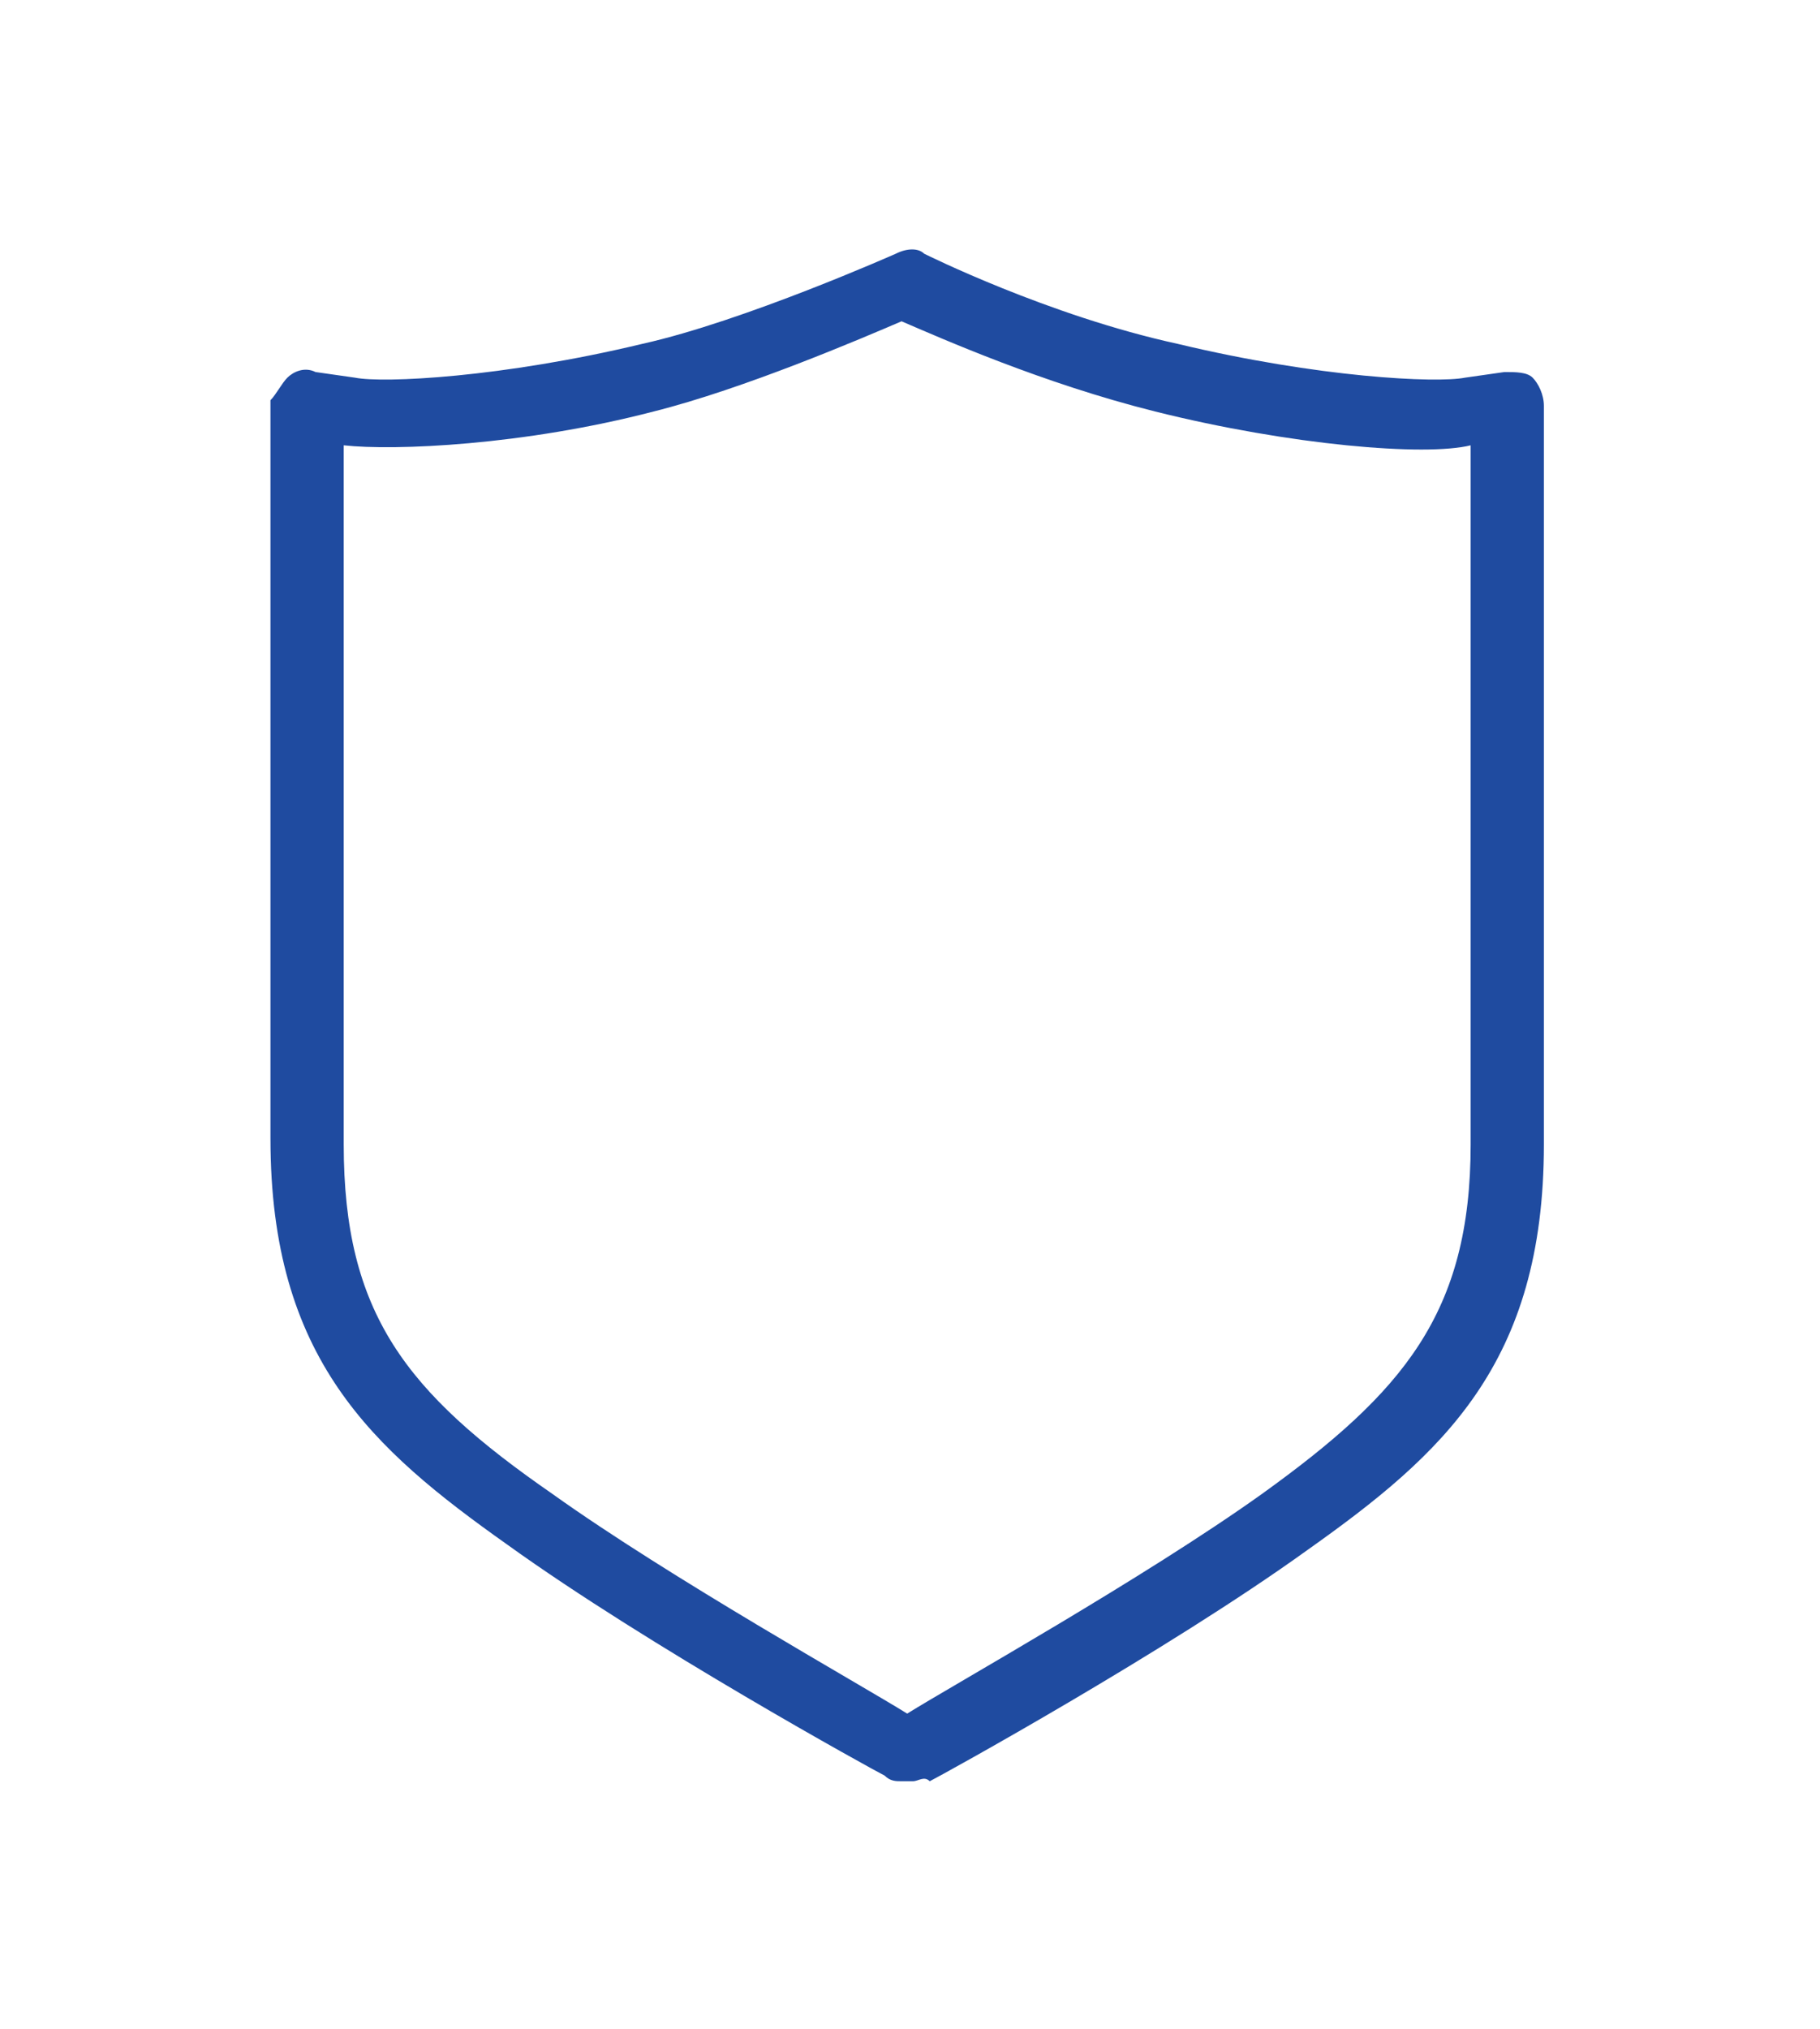 <?xml version="1.0" encoding="UTF-8"?> <svg xmlns="http://www.w3.org/2000/svg" xmlns:xlink="http://www.w3.org/1999/xlink" version="1.1" x="0px" y="0px" viewBox="0 0 32.3 36" style="enable-background:new 0 0 32.3 36;" xml:space="preserve"> <style type="text/css"> .st0{fill:#1F4BA0;} .st1{fill-rule:evenodd;clip-rule:evenodd;} .st2{fill:none;} .st3{fill:none;stroke:#000000;stroke-width:1.2;stroke-linejoin:round;stroke-miterlimit:10;} </style> <g id="Layer_1"> </g> <g id="Layer_2"> <g> <path class="st0" d="M16.2,31.6H16c-0.1,0-0.2,0-0.3-0.1c-0.2-0.1-4.2-2.3-6.7-4.1c-2.4-1.7-4.2-3.3-4.2-7.2V7.1 C4.9,7,5,6.8,5.1,6.7c0.1-0.1,0.3-0.2,0.5-0.1l0.7,0.1c0.5,0.1,2.6,0,5.1-0.6c1.8-0.4,4.5-1.6,4.5-1.6c0.2-0.1,0.4-0.1,0.5,0 c0,0,2.2,1.1,4.5,1.6c2.5,0.6,4.6,0.7,5.1,0.6l0.7-0.1c0.2,0,0.4,0,0.5,0.1c0.1,0.1,0.2,0.3,0.2,0.5v13.1c0,3.9-1.8,5.5-4.2,7.2 c-2.5,1.8-6.5,4-6.7,4.1C16.4,31.5,16.3,31.6,16.2,31.6z M6.1,7.9v12.4c0,3,1.1,4.4,3.7,6.2c2.1,1.5,5.5,3.4,6.3,3.9 c0.8-0.5,4.2-2.4,6.3-3.9c2.5-1.8,3.7-3.2,3.7-6.2V7.9c-0.8,0.2-3.2,0-5.6-0.6c-2-0.5-3.8-1.3-4.5-1.6c-0.7,0.3-2.8,1.2-4.4,1.6 C9.3,7.9,7,8,6.1,7.9z"></path> </g> </g> </svg> 